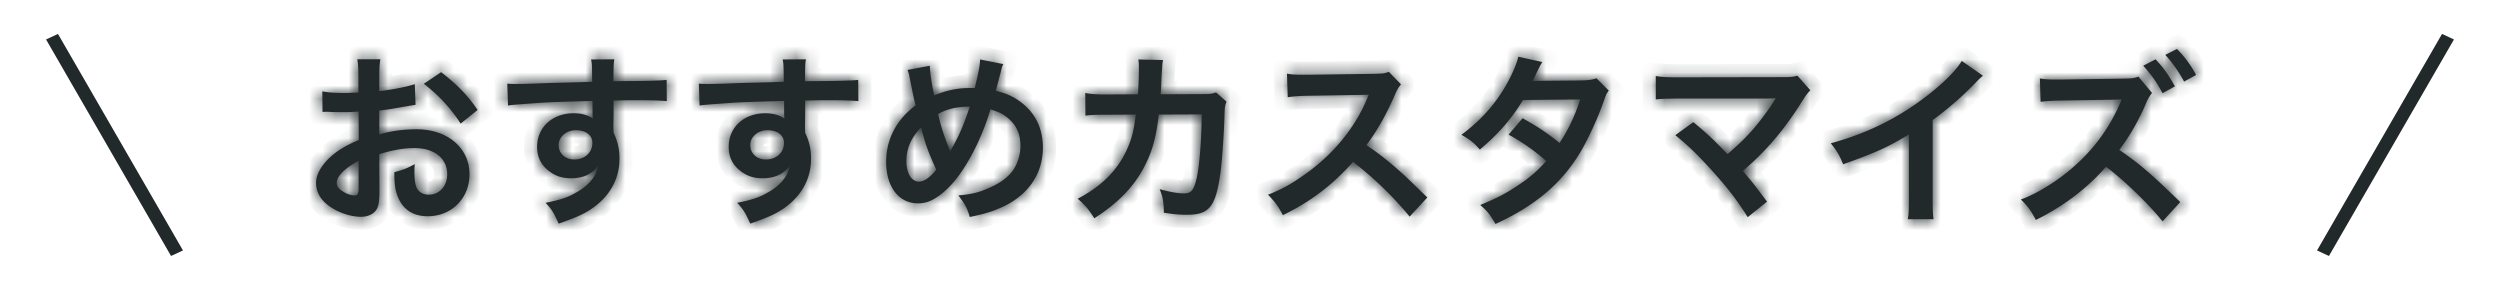 <svg xmlns="http://www.w3.org/2000/svg" width="190" height="22" fill="none"><mask id="a" fill="#fff"><path d="m28.823 11.716.014 2.758c0 .574-.028.91-.112 1.19-.126.49-.63.812-1.288.812-.882 0-1.946-.392-2.646-.994-.504-.434-.77-.98-.77-1.582 0-.658.434-1.4 1.204-2.072.504-.434 1.12-.798 2.044-1.19l-.014-2.156c-.112 0-.112 0-.574.028-.21.014-.406.014-.756.014-.21 0-.602-.014-.77-.014-.182-.014-.308-.014-.35-.014-.056 0-.168 0-.294.014l-.014-1.568c.392.084.952.126 1.694.126.14 0 .294 0 .49-.014.336-.014.406-.014.56-.014v-.924c0-.798-.014-1.162-.084-1.61h1.75c-.07.448-.084.742-.084 1.526v.896c1.05-.126 1.988-.308 2.702-.532l.056 1.568c-.252.042-.518.084-1.484.252-.462.084-.742.126-1.274.182v1.82c.952-.28 1.834-.392 2.856-.392 2.338 0 4.004 1.428 4.004 3.416 0 1.82-1.358 3.192-3.178 3.192-1.134 0-1.932-.546-2.296-1.554-.182-.476-.238-.938-.238-1.792.714-.196.952-.294 1.554-.616-.028.266-.028.392-.028.616 0 .588.056.966.196 1.232.154.294.49.476.882.476.826 0 1.414-.658 1.414-1.554 0-1.204-.98-1.988-2.478-1.988-.84 0-1.694.154-2.688.462Zm-1.568 2.548V12.22c-1.05.56-1.666 1.176-1.666 1.68 0 .238.14.448.462.644.28.196.63.308.896.308.238 0 .308-.126.308-.588Zm9.044-5.908L35.01 9.392a11.955 11.955 0 0 0-2.8-3.024l1.316-.882c1.218.938 2.03 1.778 2.772 2.87Zm10.332.196-.014 1.204c0 .056.014.168.014.336a4.26 4.26 0 0 1 .448 1.974c0 1.526-.728 2.842-2.086 3.78-.588.406-1.232.7-2.534 1.148-.392-.868-.532-1.078-.994-1.582 1.148-.224 1.722-.42 2.38-.812.952-.546 1.512-1.26 1.624-2.044-.406.644-1.134.994-2.058.994-.644 0-1.148-.154-1.624-.504-.658-.476-.966-1.092-.966-1.89 0-1.484 1.162-2.548 2.786-2.548.602 0 1.134.154 1.456.42-.014-.07-.014-.07-.014-.168-.014-.028-.014-.812-.014-1.19-2.002.056-3.318.098-3.934.14-2.114.154-2.114.154-2.492.21l-.056-1.666c.308.028.434.028.686.028.35 0 .574 0 2.38-.07.91-.028 1.05-.028 2.198-.056.462-.014.462-.014 1.19-.042-.014-1.33-.014-1.33-.084-1.694l1.764-.014c-.056.434-.056.462-.07 1.666 2.436-.014 3.528-.042 4.046-.098l.014 1.61c-.518-.042-1.19-.07-2.352-.07-.336 0-.588 0-1.694.028v.91Zm-1.61 2.31c0-.588-.49-.966-1.26-.966-.714 0-1.302.504-1.302 1.12 0 .644.49 1.106 1.19 1.106.798 0 1.372-.532 1.372-1.26Zm16.17-2.31-.014 1.204c0 .056.014.168.014.336a4.26 4.26 0 0 1 .448 1.974c0 1.526-.728 2.842-2.086 3.78-.588.406-1.232.7-2.534 1.148-.392-.868-.532-1.078-.994-1.582 1.148-.224 1.722-.42 2.38-.812.952-.546 1.512-1.26 1.624-2.044-.406.644-1.134.994-2.058.994-.644 0-1.148-.154-1.624-.504-.658-.476-.966-1.092-.966-1.89 0-1.484 1.162-2.548 2.786-2.548.602 0 1.134.154 1.456.42-.014-.07-.014-.07-.014-.168-.014-.028-.014-.812-.014-1.19-2.002.056-3.318.098-3.934.14-2.114.154-2.114.154-2.492.21l-.056-1.666c.308.028.434.028.686.028.35 0 .574 0 2.38-.07.91-.028 1.05-.028 2.198-.056.462-.014.462-.014 1.19-.042-.014-1.33-.014-1.33-.084-1.694l1.764-.014c-.056.434-.056.462-.07 1.666 2.436-.014 3.528-.042 4.046-.098l.014 1.61c-.518-.042-1.19-.07-2.352-.07-.336 0-.588 0-1.694.028v.91Zm-1.61 2.31c0-.588-.49-.966-1.26-.966-.714 0-1.302.504-1.302 1.12 0 .644.49 1.106 1.19 1.106.798 0 1.372-.532 1.372-1.26Zm9.39-5.544 1.694-.322c.014.532.168 1.54.336 2.254.952-.392 1.778-.56 2.702-.56h.378c.294-1.19.392-1.708.406-2.17l1.764.35a1.487 1.487 0 0 0-.14.392 110.5 110.5 0 0 1-.434 1.638c.826.21 1.33.434 1.876.84 1.12.826 1.708 2.016 1.708 3.472 0 2.058-1.19 3.724-3.276 4.606-.672.294-1.204.448-2.282.672-.21-.7-.336-.938-.868-1.638.966-.084 1.512-.21 2.282-.546.952-.406 1.582-.896 1.96-1.498a3.355 3.355 0 0 0 .476-1.722c0-.924-.322-1.624-1.022-2.17-.378-.294-.686-.434-1.26-.602-.56 1.918-1.526 3.892-2.548 5.222-.504.644-1.106 1.218-1.666 1.54a2.343 2.343 0 0 1-1.302.378c-1.442 0-2.408-1.26-2.408-3.15 0-1.722.784-3.206 2.24-4.298-.07-.21-.322-1.428-.476-2.212a1.792 1.792 0 0 0-.14-.476Zm1.036 4.354c-.784.826-1.12 1.61-1.12 2.59 0 .91.392 1.54.952 1.54.392 0 .84-.308 1.316-.91-.644-1.414-.868-2.058-1.148-3.22Zm2.198 1.848h.014c.042-.098.042-.112.084-.182.56-.952.938-1.834 1.4-3.234-.966 0-1.666.154-2.408.56.224.966.406 1.54.84 2.646.042.112.056.14.07.21ZM92.42 7.026l.798.7c-.112.252-.14.448-.154.938-.042 1.582-.196 3.738-.336 4.662-.364 2.422-.854 2.996-2.534 2.996-.532 0-1.008-.042-1.736-.154-.028-.882-.07-1.148-.322-1.792.826.224 1.386.322 1.848.322.602 0 .812-.308 1.036-1.526.168-.966.308-2.87.308-4.48l-3.262.014c-.196 1.75-.49 2.8-1.12 4.004-.77 1.484-2.016 2.758-3.78 3.878-.476-.742-.672-.966-1.26-1.484 1.75-.924 2.898-2.03 3.64-3.528.378-.77.588-1.456.714-2.436.028-.196.056-.336.07-.434l-2.324.014c-.854 0-1.05.014-1.512.07l-.014-1.722c.476.084.854.112 1.554.112l2.45-.014c.042-.532.07-1.344.07-1.75v-.35c0-.182 0-.294-.042-.546l1.876.042c-.028.182-.042.238-.056.434 0 .084-.014.168-.014.266-.028.294-.028.294-.056 1.022-.014.308-.014.434-.056.882l3.108-.014c.63 0 .756-.014 1.106-.126Zm16.058 7.98-1.344 1.456a26.913 26.913 0 0 0-4.298-4.158c-1.582 1.764-3.192 2.996-5.334 4.046-.392-.728-.56-.952-1.134-1.554 1.078-.42 1.75-.798 2.8-1.54 2.114-1.484 3.794-3.514 4.704-5.698l.154-.364c-.224.014-.224.014-4.634.084-.672.014-1.05.042-1.526.112l-.056-1.792c.392.07.658.084 1.232.084h.336l4.928-.07c.784-.014.896-.028 1.246-.154l.924.952c-.182.21-.294.406-.448.756-.644 1.498-1.33 2.716-2.184 3.864.882.588 1.638 1.176 2.59 2.03.35.308.35.308 2.044 1.946Zm12.852-9.058.938.938c-.182.238-.21.294-.434.938-.448 1.274-1.218 2.912-1.792 3.85-1.428 2.324-3.402 3.976-6.384 5.348-.448-.756-.63-.994-1.162-1.442 1.19-.49 1.89-.84 2.73-1.4.994-.644 1.582-1.148 2.296-1.946-.98-.84-1.82-1.428-2.87-2.002l1.064-1.246c1.176.658 1.764 1.05 2.814 1.876.658-1.008 1.134-1.988 1.568-3.304l-4.354.042c-.868 1.442-1.862 2.576-3.276 3.766-.462-.518-.672-.7-1.4-1.12 1.54-1.148 2.66-2.422 3.514-3.99.406-.742.686-1.428.812-1.946l1.82.406c-.154.252-.154.252-.42.784-.168.378-.266.546-.336.672.224-.028.224-.028 3.64-.056.574-.014.868-.042 1.232-.168Zm5.992 4.326 1.372-.994c.742.616 1.162.994 1.736 1.554.77.784.77.784.868.868.728-.616 1.316-1.176 1.834-1.764.602-.672 1.372-1.722 1.708-2.282.042-.07.042-.07.084-.126.014-.042.014-.042.028-.07a6.49 6.49 0 0 1-.644.028h-6.678c-1.134.014-1.274.014-1.792.07V5.78c.546.084.868.098 1.82.098l7.784-.014c.602 0 .812-.014 1.162-.112l.98 1.106c-.21.224-.294.322-.616.826-1.33 2.142-2.8 3.864-4.522 5.306.588.672 1.12 1.344 1.848 2.338l-1.47 1.176c-.784-1.26-1.526-2.226-2.702-3.528-1.078-1.19-1.778-1.876-2.8-2.702Zm21.772-5.642 1.61 1.12c-.238.21-.308.266-.518.49a24.757 24.757 0 0 1-3.304 2.884v5.978c0 .77.014 1.176.07 1.554h-1.96c.07-.406.084-.686.084-1.512v-4.928c-1.638.98-2.422 1.344-4.998 2.268-.294-.728-.448-.966-.938-1.596 2.772-.756 5.124-1.918 7.35-3.64 1.246-.966 2.198-1.932 2.604-2.618Zm16.604 10.724-1.344 1.47c-.966-1.232-2.912-3.122-4.298-4.158-1.4 1.624-3.29 3.052-5.334 4.046-.378-.714-.574-.994-1.134-1.554 1.442-.518 3.276-1.722 4.592-3.024a13.31 13.31 0 0 0 2.912-4.214l.07-.154.042-.098c0-.028.014-.056.042-.126-.154.014-.196.014-.308.014l-.126.014-4.2.07c-.756.014-1.106.042-1.526.098l-.056-1.778c.392.07.658.084 1.232.084h.336l4.676-.07c.784-.014.896-.028 1.246-.154l1.036 1.246c-.14.154-.322.448-.448.756-.532 1.274-1.302 2.604-2.044 3.57 1.554 1.064 2.324 1.722 4.634 3.962Zm-2.814-10.36.938-.49c.616.658.994 1.19 1.47 2.058l-.938.518c-.462-.854-.854-1.414-1.47-2.086Zm4.018.7-.91.504c-.42-.77-.882-1.428-1.428-2.03l.882-.448a8.096 8.096 0 0 1 1.456 1.974Z"/></mask><path fill="#22292B" d="m28.823 11.716.014 2.758c0 .574-.028.91-.112 1.19-.126.49-.63.812-1.288.812-.882 0-1.946-.392-2.646-.994-.504-.434-.77-.98-.77-1.582 0-.658.434-1.4 1.204-2.072.504-.434 1.12-.798 2.044-1.19l-.014-2.156c-.112 0-.112 0-.574.028-.21.014-.406.014-.756.014-.21 0-.602-.014-.77-.014-.182-.014-.308-.014-.35-.014-.056 0-.168 0-.294.014l-.014-1.568c.392.084.952.126 1.694.126.14 0 .294 0 .49-.014.336-.014.406-.014.56-.014v-.924c0-.798-.014-1.162-.084-1.61h1.75c-.07.448-.084.742-.084 1.526v.896c1.05-.126 1.988-.308 2.702-.532l.056 1.568c-.252.042-.518.084-1.484.252-.462.084-.742.126-1.274.182v1.82c.952-.28 1.834-.392 2.856-.392 2.338 0 4.004 1.428 4.004 3.416 0 1.82-1.358 3.192-3.178 3.192-1.134 0-1.932-.546-2.296-1.554-.182-.476-.238-.938-.238-1.792.714-.196.952-.294 1.554-.616-.028.266-.028.392-.028.616 0 .588.056.966.196 1.232.154.294.49.476.882.476.826 0 1.414-.658 1.414-1.554 0-1.204-.98-1.988-2.478-1.988-.84 0-1.694.154-2.688.462Zm-1.568 2.548V12.22c-1.05.56-1.666 1.176-1.666 1.68 0 .238.14.448.462.644.28.196.63.308.896.308.238 0 .308-.126.308-.588Zm9.044-5.908L35.01 9.392a11.955 11.955 0 0 0-2.8-3.024l1.316-.882c1.218.938 2.03 1.778 2.772 2.87Zm10.332.196-.014 1.204c0 .056.014.168.014.336a4.26 4.26 0 0 1 .448 1.974c0 1.526-.728 2.842-2.086 3.78-.588.406-1.232.7-2.534 1.148-.392-.868-.532-1.078-.994-1.582 1.148-.224 1.722-.42 2.38-.812.952-.546 1.512-1.26 1.624-2.044-.406.644-1.134.994-2.058.994-.644 0-1.148-.154-1.624-.504-.658-.476-.966-1.092-.966-1.89 0-1.484 1.162-2.548 2.786-2.548.602 0 1.134.154 1.456.42-.014-.07-.014-.07-.014-.168-.014-.028-.014-.812-.014-1.19-2.002.056-3.318.098-3.934.14-2.114.154-2.114.154-2.492.21l-.056-1.666c.308.028.434.028.686.028.35 0 .574 0 2.38-.07.91-.028 1.05-.028 2.198-.056.462-.014.462-.014 1.19-.042-.014-1.33-.014-1.33-.084-1.694l1.764-.014c-.056.434-.056.462-.07 1.666 2.436-.014 3.528-.042 4.046-.098l.014 1.61c-.518-.042-1.19-.07-2.352-.07-.336 0-.588 0-1.694.028v.91Zm-1.61 2.31c0-.588-.49-.966-1.26-.966-.714 0-1.302.504-1.302 1.12 0 .644.49 1.106 1.19 1.106.798 0 1.372-.532 1.372-1.26Zm16.17-2.31-.014 1.204c0 .056.014.168.014.336a4.26 4.26 0 0 1 .448 1.974c0 1.526-.728 2.842-2.086 3.78-.588.406-1.232.7-2.534 1.148-.392-.868-.532-1.078-.994-1.582 1.148-.224 1.722-.42 2.38-.812.952-.546 1.512-1.26 1.624-2.044-.406.644-1.134.994-2.058.994-.644 0-1.148-.154-1.624-.504-.658-.476-.966-1.092-.966-1.89 0-1.484 1.162-2.548 2.786-2.548.602 0 1.134.154 1.456.42-.014-.07-.014-.07-.014-.168-.014-.028-.014-.812-.014-1.19-2.002.056-3.318.098-3.934.14-2.114.154-2.114.154-2.492.21l-.056-1.666c.308.028.434.028.686.028.35 0 .574 0 2.38-.07.91-.028 1.05-.028 2.198-.056.462-.014.462-.014 1.19-.042-.014-1.33-.014-1.33-.084-1.694l1.764-.014c-.056.434-.056.462-.07 1.666 2.436-.014 3.528-.042 4.046-.098l.014 1.61c-.518-.042-1.19-.07-2.352-.07-.336 0-.588 0-1.694.028v.91Zm-1.61 2.31c0-.588-.49-.966-1.26-.966-.714 0-1.302.504-1.302 1.12 0 .644.49 1.106 1.19 1.106.798 0 1.372-.532 1.372-1.26Zm9.39-5.544 1.694-.322c.014.532.168 1.54.336 2.254.952-.392 1.778-.56 2.702-.56h.378c.294-1.19.392-1.708.406-2.17l1.764.35a1.487 1.487 0 0 0-.14.392 110.5 110.5 0 0 1-.434 1.638c.826.21 1.33.434 1.876.84 1.12.826 1.708 2.016 1.708 3.472 0 2.058-1.19 3.724-3.276 4.606-.672.294-1.204.448-2.282.672-.21-.7-.336-.938-.868-1.638.966-.084 1.512-.21 2.282-.546.952-.406 1.582-.896 1.96-1.498a3.355 3.355 0 0 0 .476-1.722c0-.924-.322-1.624-1.022-2.17-.378-.294-.686-.434-1.26-.602-.56 1.918-1.526 3.892-2.548 5.222-.504.644-1.106 1.218-1.666 1.54a2.343 2.343 0 0 1-1.302.378c-1.442 0-2.408-1.26-2.408-3.15 0-1.722.784-3.206 2.24-4.298-.07-.21-.322-1.428-.476-2.212a1.792 1.792 0 0 0-.14-.476Zm1.036 4.354c-.784.826-1.12 1.61-1.12 2.59 0 .91.392 1.54.952 1.54.392 0 .84-.308 1.316-.91-.644-1.414-.868-2.058-1.148-3.22Zm2.198 1.848h.014c.042-.098.042-.112.084-.182.56-.952.938-1.834 1.4-3.234-.966 0-1.666.154-2.408.56.224.966.406 1.54.84 2.646.042.112.056.14.07.21ZM92.42 7.026l.798.7c-.112.252-.14.448-.154.938-.042 1.582-.196 3.738-.336 4.662-.364 2.422-.854 2.996-2.534 2.996-.532 0-1.008-.042-1.736-.154-.028-.882-.07-1.148-.322-1.792.826.224 1.386.322 1.848.322.602 0 .812-.308 1.036-1.526.168-.966.308-2.87.308-4.48l-3.262.014c-.196 1.75-.49 2.8-1.12 4.004-.77 1.484-2.016 2.758-3.78 3.878-.476-.742-.672-.966-1.26-1.484 1.75-.924 2.898-2.03 3.64-3.528.378-.77.588-1.456.714-2.436.028-.196.056-.336.07-.434l-2.324.014c-.854 0-1.05.014-1.512.07l-.014-1.722c.476.084.854.112 1.554.112l2.45-.014c.042-.532.07-1.344.07-1.75v-.35c0-.182 0-.294-.042-.546l1.876.042c-.028.182-.042.238-.056.434 0 .084-.014.168-.014.266-.028.294-.028.294-.056 1.022-.014.308-.014.434-.056.882l3.108-.014c.63 0 .756-.014 1.106-.126Zm16.058 7.98-1.344 1.456a26.913 26.913 0 0 0-4.298-4.158c-1.582 1.764-3.192 2.996-5.334 4.046-.392-.728-.56-.952-1.134-1.554 1.078-.42 1.75-.798 2.8-1.54 2.114-1.484 3.794-3.514 4.704-5.698l.154-.364c-.224.014-.224.014-4.634.084-.672.014-1.05.042-1.526.112l-.056-1.792c.392.07.658.084 1.232.084h.336l4.928-.07c.784-.014.896-.028 1.246-.154l.924.952c-.182.21-.294.406-.448.756-.644 1.498-1.33 2.716-2.184 3.864.882.588 1.638 1.176 2.59 2.03.35.308.35.308 2.044 1.946Zm12.852-9.058.938.938c-.182.238-.21.294-.434.938-.448 1.274-1.218 2.912-1.792 3.85-1.428 2.324-3.402 3.976-6.384 5.348-.448-.756-.63-.994-1.162-1.442 1.19-.49 1.89-.84 2.73-1.4.994-.644 1.582-1.148 2.296-1.946-.98-.84-1.82-1.428-2.87-2.002l1.064-1.246c1.176.658 1.764 1.05 2.814 1.876.658-1.008 1.134-1.988 1.568-3.304l-4.354.042c-.868 1.442-1.862 2.576-3.276 3.766-.462-.518-.672-.7-1.4-1.12 1.54-1.148 2.66-2.422 3.514-3.99.406-.742.686-1.428.812-1.946l1.82.406c-.154.252-.154.252-.42.784-.168.378-.266.546-.336.672.224-.028.224-.028 3.64-.056.574-.014.868-.042 1.232-.168Zm5.992 4.326 1.372-.994c.742.616 1.162.994 1.736 1.554.77.784.77.784.868.868.728-.616 1.316-1.176 1.834-1.764.602-.672 1.372-1.722 1.708-2.282.042-.07.042-.07.084-.126.014-.042.014-.042.028-.07a6.49 6.49 0 0 1-.644.028h-6.678c-1.134.014-1.274.014-1.792.07V5.78c.546.084.868.098 1.82.098l7.784-.014c.602 0 .812-.014 1.162-.112l.98 1.106c-.21.224-.294.322-.616.826-1.33 2.142-2.8 3.864-4.522 5.306.588.672 1.12 1.344 1.848 2.338l-1.47 1.176c-.784-1.26-1.526-2.226-2.702-3.528-1.078-1.19-1.778-1.876-2.8-2.702Zm21.772-5.642 1.61 1.12c-.238.21-.308.266-.518.49a24.757 24.757 0 0 1-3.304 2.884v5.978c0 .77.014 1.176.07 1.554h-1.96c.07-.406.084-.686.084-1.512v-4.928c-1.638.98-2.422 1.344-4.998 2.268-.294-.728-.448-.966-.938-1.596 2.772-.756 5.124-1.918 7.35-3.64 1.246-.966 2.198-1.932 2.604-2.618Zm16.604 10.724-1.344 1.47c-.966-1.232-2.912-3.122-4.298-4.158-1.4 1.624-3.29 3.052-5.334 4.046-.378-.714-.574-.994-1.134-1.554 1.442-.518 3.276-1.722 4.592-3.024a13.31 13.31 0 0 0 2.912-4.214l.07-.154.042-.098c0-.028.014-.056.042-.126-.154.014-.196.014-.308.014l-.126.014-4.2.07c-.756.014-1.106.042-1.526.098l-.056-1.778c.392.07.658.084 1.232.084h.336l4.676-.07c.784-.014.896-.028 1.246-.154l1.036 1.246c-.14.154-.322.448-.448.756-.532 1.274-1.302 2.604-2.044 3.57 1.554 1.064 2.324 1.722 4.634 3.962Zm-2.814-10.36.938-.49c.616.658.994 1.19 1.47 2.058l-.938.518c-.462-.854-.854-1.414-1.47-2.086Zm4.018.7-.91.504c-.42-.77-.882-1.428-1.428-2.03l.882-.448a8.096 8.096 0 0 1 1.456 1.974Z"/><path fill="#22292B" d="m28.823 11.716-.296-.955-.708.22.004.74 1-.005Zm.014 2.758h1v-.005l-1 .005Zm-.112 1.19-.958-.287-.006.019-.005.019.969.249Zm-3.934-.182-.653.758.653-.758Zm.434-3.654-.653-.758-.005.005.658.753Zm2.044-1.19.39.92.614-.26-.005-.666-1 .006Zm-.014-2.156 1-.006-.007-.994h-.993v1Zm-.574.028-.06-.998h-.007l.067.998Zm-1.526 0-.077.997.038.003h.039v-1Zm-.644 0-1 .009.01 1.107 1.1-.122-.11-.994Zm-.014-1.568.21-.978-1.222-.261.012 1.248 1-.009Zm2.184.112-.042-1-.015.001-.015.002.072.997Zm.56-.014v1h1v-1h-1Zm-.084-2.534v-1h-1.169l.18 1.154.989-.154Zm1.75 0 .988.154.18-1.154h-1.168v1Zm-.084 2.422h-1v1.127l1.119-.134-.12-.993Zm2.702-.532.999-.036-.047-1.31-1.252.392.3.954Zm.056 1.568.164.986.866-.144-.031-.878-1 .036Zm-1.484.252-.172-.985-.007.001.179.984Zm-1.274.182-.105-.995-.895.095v.9h1Zm0 1.82h-1v1.337l1.282-.378-.282-.959Zm1.386 4.662.94-.34-.003-.008-.003-.01-.934.358Zm-.238-1.792-.265-.964-.735.201v.763h1Zm1.554-.616.994.105.198-1.877-1.664.89.472.882Zm.168 1.848.885-.464v-.002l-.885.466Zm-4.438-2.1h1v-1.667l-1.471.785.47.882Zm-1.204 2.324.573-.82-.026-.018-.027-.016-.52.854Zm10.248-6.188.626.78.72-.579-.52-.763-.826.562ZM35.01 9.392l-.845.535.599.946.872-.702-.626-.779Zm-2.8-3.024-.557-.83-1.169.782 1.124.847.602-.799Zm1.316-.882.61-.792-.57-.439-.597.4.557.831Zm-5.704 6.235.014 2.758 2-.01-.014-2.758-2 .01Zm.014 2.753c0 .563-.031.773-.07.903l1.915.574c.13-.43.155-.892.155-1.477h-2Zm-.08.941c.007-.03.022-.028-.012-.006a.592.592 0 0 1-.308.067v2c.943 0 1.979-.485 2.256-1.563l-1.937-.498Zm-.32.061c-.64 0-1.473-.304-1.994-.752l-1.305 1.516c.88.756 2.174 1.236 3.299 1.236v-2Zm-1.994-.752c-.31-.267-.422-.546-.422-.824h-2c0 .926.419 1.739 1.117 2.34l1.305-1.516Zm-.422-.824c0-.239.186-.73.861-1.319l-1.315-1.506c-.865.754-1.546 1.748-1.546 2.825h2Zm.856-1.314c.4-.345.916-.66 1.782-1.027l-.781-1.842c-.982.417-1.698.83-2.306 1.353l1.305 1.516Zm2.392-1.954-.014-2.156-2 .012.014 2.157 2-.013Zm-1.014-3.15c-.15 0-.185.003-.635.03l.121 1.996.407-.024c.049-.002.059-.002.107-.002v-2Zm-.641.03c-.17.012-.33.012-.69.012v2c.341 0 .573 0 .823-.016l-.133-1.996Zm-.69.012c-.09 0-.227-.003-.376-.007-.138-.003-.294-.007-.393-.007v2c.068 0 .192.003.345.007.14.003.305.007.425.007v-2Zm-.693-.011a5.429 5.429 0 0 0-.426-.017v2c.03 0 .127 0 .273.011l.153-1.994Zm-.426-.017c-.06 0-.22 0-.405.02l.221 1.988a1.65 1.65 0 0 1 .184-.008v-2Zm.706 1.005-.014-1.568-2 .018.014 1.568 2-.018Zm-1.224-.581c.496.106 1.139.148 1.904.148v-2c-.72 0-1.197-.042-1.485-.104l-.419 1.956Zm1.904.148c.141 0 .326 0 .56-.017l-.142-1.994c-.157.01-.28.011-.418.011v2Zm.531-.015c.324-.013.38-.013.519-.013v-2c-.17 0-.254 0-.602.015l.083 1.998Zm1.519-1.013v-.924h-2v.924h2Zm0-.924c0-.806-.014-1.235-.096-1.764l-1.976.308c.057.367.072.666.072 1.456h2Zm-1.084-.61h1.75v-2h-1.75v2Zm.762-1.154c-.083.525-.096.88-.096 1.68h2c0-.769.014-1.001.072-1.372l-1.976-.308Zm-.096 1.68v.896h2v-.896h-2Zm1.119 1.889c1.084-.13 2.088-.322 2.882-.57l-.599-1.91c-.634.2-1.506.372-2.522.494l.239 1.986Zm1.583-1.49L30.581 8l1.999-.072-.056-1.568-1.999.072Zm.891.547c-.25.041-.52.084-1.49.253l.342 1.97c.962-.167 1.223-.208 1.477-.25l-.329-1.973Zm-1.498.254c-.439.08-.694.118-1.2.171l.21 1.99c.557-.06.862-.105 1.347-.193l-.357-1.968Zm-2.095 1.166v1.82h2v-1.82h-2Zm1.282 2.78c.849-.25 1.635-.352 2.574-.352v-2c-1.105 0-2.084.122-3.139.433l.565 1.918Zm2.574-.352c1.939 0 3.004 1.122 3.004 2.416h2c0-2.682-2.268-4.416-5.004-4.416v2Zm3.004 2.416c0 1.273-.916 2.192-2.178 2.192v2c2.378 0 4.178-1.826 4.178-4.192h-2Zm-2.178 2.192c-.405 0-.683-.096-.876-.226-.189-.129-.36-.335-.48-.668l-1.881.68c.244.675.654 1.246 1.238 1.642.581.395 1.27.572 1.999.572v-2Zm-1.362-.911c-.117-.305-.172-.621-.172-1.435h-2c0 .894.056 1.502.303 2.15l1.869-.715Zm-.908-.47c.786-.216 1.093-.342 1.761-.7l-.943-1.763c-.536.287-.704.357-1.347.534l.53 1.928Zm.295-1.686c-.033.318-.033.484-.033.721h2c0-.211 0-.297.022-.511l-1.989-.21Zm-.033.721c0 .61.05 1.201.31 1.698l1.77-.932a.64.64 0 0 1-.047-.184 3.9 3.9 0 0 1-.033-.582h-2Zm.31 1.696c.36.688 1.083 1.012 1.768 1.012v-2c-.043 0-.06-.01-.055-.008a.165.165 0 0 1 .058.068l-1.771.928Zm1.768 1.012c1.47 0 2.414-1.202 2.414-2.554h-2c0 .23-.074.37-.14.442a.347.347 0 0 1-.274.112v2Zm2.414-2.554c0-.9-.378-1.686-1.052-2.226-.653-.523-1.512-.762-2.426-.762v2c.584 0 .963.153 1.175.323.19.152.303.36.303.665h2Zm-3.478-2.988c-.968 0-1.925.178-2.984.507l.591 1.91c.929-.287 1.68-.417 2.393-.417v-2Zm-3.256 4.01V12.22h-2v2.044h2Zm-1.471-2.926c-.579.308-1.087.657-1.465 1.038-.353.355-.73.877-.73 1.524h2c0 .143-.07.105.148-.114.192-.193.517-.432.988-.684l-.941-1.764ZM24.589 13.9c0 .729.467 1.21.942 1.498l1.04-1.708c-.088-.053-.083-.069-.055-.028a.441.441 0 0 1 .072.238h-2Zm.888 1.463c.425.298.972.489 1.47.489v-2c.002 0-.01 0-.034-.004a.806.806 0 0 1-.289-.123l-1.147 1.638Zm1.47.489c.136 0 .35-.016.577-.124.253-.12.435-.312.55-.529.178-.337.18-.726.18-.935h-2c0 .096-.004.14-.005.154-.003.02.003-.052.057-.155a.795.795 0 0 1 .36-.341.671.671 0 0 1 .28-.07v2Zm8.725-8.275-1.288 1.036 1.253 1.558 1.288-1.036-1.253-1.558Zm.184 1.28a12.952 12.952 0 0 0-3.044-3.288L31.61 7.167a10.959 10.959 0 0 1 2.557 2.76l1.69-1.07ZM32.767 7.2l1.316-.882-1.113-1.662-1.316.882L32.767 7.2Zm.15-.92c1.147.883 1.881 1.648 2.554 2.639l1.655-1.124c-.811-1.193-1.701-2.108-2.99-3.1l-1.22 1.584ZM46.63 8.551l1 .012v-.012h-1Zm-.014 1.204-1-.012v.012h1Zm.014.336h-1v.227l.097.204.903-.431Zm-1.639 5.754.569.823-.569-.823Zm-2.533 1.148-.912.412.375.83.862-.296-.325-.946Zm-.994-1.582-.192-.982-1.751.342 1.205 1.316.738-.676Zm2.38-.812-.498-.867-.007.004-.007.004.512.859Zm1.624-2.044.99.141-1.836-.674.846.533Zm-3.682.49.592-.806-.006-.004-.586.81Zm3.276-4.018-.637.771 2.169 1.792-.552-2.76-.98.197Zm-.014-.168h1v-.236l-.106-.211-.894.447Zm-.014-1.19h1V6.642l-1.028.028.028 1Zm-3.934.14-.069-.998h-.004l.073.998Zm-2.492.21-1 .034.038 1.12 1.108-.165-.146-.989Zm-.056-1.666.09-.996-1.128-.102.038 1.132 1-.034Zm3.066-.042-.031-1h-.008l.039 1Zm2.198-.056.024 1h.006l-.03-1Zm1.19-.042.038 1 .972-.038-.01-.973-1 .011Zm-.084-1.694-.008-1-1.201.01.227 1.179.982-.189Zm1.764-.014.991.128.147-1.137-1.146.009.008 1Zm-.07 1.666-1-.012-.012 1.018 1.017-.006-.005-1Zm4.046-.098 1-.009-.01-1.104-1.098.119.108.994Zm.014 1.61-.081.997 1.09.088-.01-1.094-1 .009Zm-4.046-.042-.026-1-.974.025v.975h1Zm-1 .898-.014 1.204 2 .024.014-1.204-2-.024Zm-.014 1.216c0 .048.002.093.004.115l.002.038.003.035c.002.045.005.092.005.148h2a4.297 4.297 0 0 0-.012-.316l-.002-.03c-.002-.02 0-.01 0 .01h-2Zm.111.768c.246.513.35.94.35 1.542h2c0-.91-.175-1.631-.545-2.405l-1.805.863Zm.35 1.542c0 1.166-.54 2.187-1.654 2.957l1.137 1.646c1.601-1.106 2.518-2.717 2.518-4.603h-2Zm-1.654 2.957c-.473.327-1.014.586-2.29 1.025l.65 1.892c1.327-.457 2.075-.786 2.777-1.271l-1.137-1.646Zm-1.054 1.56c-.197-.438-.355-.763-.537-1.051-.19-.3-.388-.53-.631-.796l-1.475 1.352c.22.239.322.365.416.513.101.16.21.374.404.805l1.823-.824Zm-1.714-.19c1.208-.235 1.906-.46 2.7-.934l-1.023-1.718c-.522.31-.972.477-2.06.69l.383 1.963Zm2.686-.926c1.117-.64 1.947-1.58 2.117-2.77l-1.98-.282c-.054.379-.345.866-1.132 1.318l.995 1.734Zm.28-3.444c-.18.286-.544.527-1.211.527v2c1.18 0 2.272-.46 2.904-1.46l-1.692-1.067Zm-1.211.527c-.456 0-.747-.1-1.032-.31l-1.185 1.612c.667.49 1.384.698 2.217.698v-2Zm-1.038-.314c-.396-.287-.552-.6-.552-1.08h-2c0 1.116.46 2.034 1.38 2.7l1.172-1.62Zm-.552-1.08c0-.85.628-1.548 1.786-1.548v-2c-2.091 0-3.786 1.43-3.786 3.548h2Zm1.786-1.548c.468 0 .74.126.819.191l1.273-1.542c-.565-.467-1.357-.649-2.092-.649v2Zm2.436-.776-.004-.018v.001a.577.577 0 0 1 .007.056l.003.032V8.86h-2c0 .03-.001.105.005.178.007.089.024.166.028.186l1.961-.392Zm-.1-.42a.988.988 0 0 1 .098.33l.002.02-.003-.07a18.73 18.73 0 0 1-.004-.303l-.001-.719h-2l.001.733a22.913 22.913 0 0 0 .01.467 1.646 1.646 0 0 0 .017.16 1.05 1.05 0 0 0 .091.277l1.789-.894Zm-.936-1.742c-1.992.056-3.333.099-3.974.142l.136 1.996c.59-.04 1.881-.082 3.894-.138l-.056-2Zm-3.98.143c-2.092.152-2.14.155-2.565.218l.293 1.978c.331-.049.283-.046 2.418-.202l-.145-1.994Zm-1.419 1.173-.056-1.666-1.999.068.056 1.666 1.999-.068Zm-1.146-.636c.35.032.51.032.777.032v-2c-.238 0-.33 0-.596-.024l-.181 1.992Zm.777.032c.37 0 .611 0 2.418-.07l-.077-2c-1.805.07-2.012.07-2.341.07v2Zm2.41-.07c.906-.028 1.038-.028 2.192-.056l-.049-2c-1.142.028-1.29.028-2.204.056l.061 2Zm2.198-.056c.466-.015.469-.015 1.198-.043l-.077-1.998c-.727.028-.724.028-1.182.041l.06 2Zm2.16-1.053c-.014-1.302-.012-1.401-.102-1.872l-1.965.378c.032.164.04.202.047.345.009.187.012.493.02 1.17l2-.02ZM44.93 5.52l1.764-.014-.016-2-1.764.014.016 2Zm.764-1.142c-.065.501-.065.587-.078 1.782l2 .024c.014-1.213.014-1.183.061-1.55l-1.983-.256Zm.927 2.794c2.414-.014 3.567-.041 4.148-.104l-.215-1.988c-.455.049-1.486.078-3.944.092l.011 2Zm3.04-1.09.015 1.61 2-.017-.014-1.61-2 .018Zm1.095.605c-.554-.045-1.255-.073-2.432-.073v2c1.146 0 1.79.028 2.27.067l.162-1.994Zm-2.432-.073c-.347 0-.608 0-1.72.028l.05 2c1.1-.028 1.344-.028 1.67-.028v-2ZM45.63 7.642v.91h2v-.91h-2Zm.39 3.22c0-.602-.265-1.138-.733-1.497-.44-.338-.991-.469-1.527-.469v2c.233 0 .313.058.31.056a.145.145 0 0 1-.037-.048c-.014-.03-.013-.047-.013-.042h2Zm-2.26-1.966c-1.119 0-2.302.815-2.302 2.12h2c0 .025-.014.01.034-.033a.414.414 0 0 1 .268-.087v-2Zm-2.302 2.12c0 1.26 1.003 2.106 2.19 2.106v-2c-.129 0-.173-.04-.176-.043a.025.025 0 0 1-.007-.01.14.14 0 0 1-.007-.053h-2Zm2.19 2.106c1.27 0 2.372-.904 2.372-2.26h-2c0 .088-.03.135-.065.167-.039.037-.132.093-.307.093v2Zm17.542-4.57 1 .012v-.012h-1Zm-.014 1.204-1-.012v.012h1Zm.014.336h-1v.227l.097.204.903-.431Zm-1.638 5.754.568.823-.568-.823Zm-2.534 1.148-.912.412.375.83.862-.296-.325-.946Zm-.994-1.582-.192-.982-1.751.342 1.205 1.316.738-.676Zm2.38-.812-.498-.867-.007.004-.007.004.512.859Zm1.624-2.044.99.141-1.836-.674.846.533Zm-3.683.49.593-.806-.006-.004-.587.81Zm3.277-4.018-.637.771 2.169 1.792-.552-2.76-.98.197Zm-.014-.168h1v-.236l-.106-.211-.894.447Zm-.014-1.19h1V6.642l-1.028.028.028 1Zm-3.934.14-.069-.998h-.004l.073.998Zm-2.492.21-1 .034.038 1.12 1.108-.165-.146-.989Zm-.056-1.666.09-.996-1.128-.102.038 1.132 1-.034Zm3.066-.042-.031-1h-.008l.039 1Zm2.198-.056.024 1h.006l-.03-1Zm1.19-.042.038 1 .972-.038-.01-.973-1 .011Zm-.084-1.694-.008-1-1.201.01.227 1.179.982-.189Zm1.764-.014.991.128.147-1.137-1.146.009.008 1Zm-.07 1.666-1-.012-.012 1.018 1.017-.006-.005-1Zm4.046-.098 1-.009-.01-1.104-1.098.119.108.994Zm.014 1.61-.081.997 1.09.088-.01-1.094-1 .009Zm-4.046-.042-.026-1-.974.025v.975h1Zm-1 .898-.014 1.204 2 .024.014-1.204-2-.024Zm-.014 1.216c0 .048.002.093.004.115l.002.038.002.035c.003.045.006.092.006.148h2a4.297 4.297 0 0 0-.012-.316l-.002-.03c-.002-.02 0-.01 0 .01h-2Zm.111.768c.246.513.35.94.35 1.542h2c0-.91-.175-1.631-.545-2.405l-1.805.863Zm.35 1.542c0 1.166-.54 2.187-1.654 2.957l1.137 1.646c1.601-1.106 2.517-2.717 2.517-4.603h-2Zm-1.654 2.957c-.473.327-1.014.586-2.29 1.025l.65 1.892c1.327-.457 2.075-.786 2.777-1.271l-1.137-1.646Zm-1.054 1.56c-.197-.438-.355-.763-.537-1.051-.19-.3-.388-.53-.631-.796l-1.475 1.352c.22.239.322.365.416.513.101.16.21.374.404.805l1.823-.824Zm-1.714-.19c1.208-.235 1.906-.46 2.7-.934l-1.023-1.718c-.522.31-.972.477-2.06.69l.383 1.963Zm2.686-.926c1.117-.64 1.947-1.58 2.117-2.77l-1.98-.282c-.055.379-.345.866-1.132 1.318l.995 1.734Zm.28-3.444c-.18.286-.544.527-1.211.527v2c1.18 0 2.272-.46 2.904-1.46l-1.692-1.067Zm-1.211.527c-.456 0-.747-.1-1.032-.31l-1.185 1.612c.667.49 1.384.698 2.217.698v-2Zm-1.038-.314c-.396-.287-.552-.6-.552-1.08h-2c0 1.116.46 2.034 1.38 2.7l1.172-1.62Zm-.552-1.08c0-.85.628-1.548 1.785-1.548v-2c-2.09 0-3.785 1.43-3.785 3.548h2Zm1.785-1.548c.469 0 .74.126.82.191l1.273-1.542c-.565-.467-1.357-.649-2.093-.649v2Zm2.437-.776-.004-.018v.001a.577.577 0 0 1 .007.056l.003.032V8.86h-2c0 .03-.001.105.005.178.007.089.024.166.028.186l1.961-.392Zm-.1-.42a.988.988 0 0 1 .098.33l.002.02-.003-.07a18.73 18.73 0 0 1-.004-.303l-.001-.719h-2l.001.733a22.913 22.913 0 0 0 .01.467 1.646 1.646 0 0 0 .017.16 1.05 1.05 0 0 0 .091.277l1.789-.894Zm-.936-1.742c-1.992.056-3.333.099-3.974.142l.136 1.996c.59-.04 1.881-.082 3.894-.138l-.056-2Zm-3.98.143c-2.092.152-2.14.155-2.565.218l.293 1.978c.331-.049.283-.046 2.418-.202l-.145-1.994Zm-1.419 1.173-.056-1.666-1.999.068.056 1.666 1.999-.068Zm-1.146-.636c.35.032.51.032.777.032v-2c-.239 0-.33 0-.596-.024l-.181 1.992Zm.777.032c.37 0 .611 0 2.418-.07l-.077-2c-1.805.07-2.012.07-2.341.07v2Zm2.41-.07c.906-.028 1.038-.028 2.192-.056l-.049-2c-1.142.028-1.29.028-2.204.056l.061 2Zm2.198-.056c.466-.015.469-.015 1.198-.043l-.077-1.998c-.727.028-.724.028-1.182.041l.06 2Zm2.16-1.053c-.014-1.302-.012-1.401-.102-1.872L58.5 4.71c.032.164.04.202.047.345.009.187.013.493.02 1.17l2-.02ZM59.49 5.52l1.764-.014-.015-2-1.764.014.015 2Zm.765-1.142c-.065.501-.065.587-.078 1.782l2 .024c.014-1.213.014-1.183.061-1.55l-1.983-.256Zm.927 2.794c2.414-.014 3.567-.041 4.148-.104l-.215-1.988c-.455.049-1.486.078-3.944.092l.011 2Zm3.04-1.09.015 1.61 2-.017-.014-1.61-2 .018Zm1.095.605c-.554-.045-1.255-.073-2.432-.073v2c1.146 0 1.79.028 2.27.067l.162-1.994Zm-2.432-.073c-.347 0-.608 0-1.72.028l.05 2c1.1-.028 1.344-.028 1.67-.028v-2ZM60.19 7.642v.91h2v-.91h-2Zm.39 3.22c0-.602-.265-1.138-.733-1.497-.44-.338-.991-.469-1.527-.469v2c.233 0 .313.058.31.056a.145.145 0 0 1-.037-.048c-.014-.03-.013-.047-.013-.042h2Zm-2.26-1.966c-1.119 0-2.302.815-2.302 2.12h2c0 .025-.014.01.035-.033a.414.414 0 0 1 .267-.087v-2Zm-2.302 2.12c0 1.26 1.003 2.106 2.19 2.106v-2c-.129 0-.173-.04-.176-.043a.025.025 0 0 1-.007-.01.14.14 0 0 1-.007-.053h-2Zm2.19 2.106c1.27 0 2.372-.904 2.372-2.26h-2c0 .088-.03.135-.065.167-.039.037-.132.093-.307.093v2ZM68.97 5.318l-.187-.982-1.193.226.451 1.127.929-.371Zm1.694-.322 1-.026-.032-1.176-1.155.22.187.982ZM71 7.25l-.974.229.27 1.143 1.085-.447L71 7.25Zm3.08-.56v1h.783l.188-.76-.971-.24Zm.406-2.17.194-.98-1.158-.23-.036 1.18 1 .03Zm1.764.35.894.447.587-1.173-1.287-.255-.194.981Zm-.14.392.968.251.004-.017.004-.017-.976-.217ZM75.677 6.9l-.962-.275-.283.99.998.254.247-.969Zm1.876.84-.597.802.003.003.594-.805Zm-1.568 8.078-.39-.921-.011.005.4.916Zm-2.282.672-.958.287.263.879.898-.187-.203-.979Zm-.868-1.638-.087-.996-1.807.157 1.098 1.444.796-.605Zm2.282-.546-.393-.92-.007.004.4.916Zm1.96-1.498.847.532.006-.01.006-.01-.86-.512Zm-.546-3.892.615-.789h-.001l-.614.789Zm-1.26-.602.28-.96-.96-.28-.28.96.96.28Zm-2.548 5.222.787.616.006-.007-.793-.609Zm-1.666 1.54-.499-.867-.012.007-.012.007.523.853Zm-1.47-7.07.6.8.576-.432-.228-.684-.948.316Zm-.476-2.212-.989.152.004.02.003.02.982-.192Zm.896 3.878.972-.234-.431-1.789-1.267 1.335.726.688Zm1.148 3.22.784.62.379-.479-.253-.556-.91.415Zm1.05-1.372-.98.196.16.804h.82v-1Zm.014 0v1h.66l.259-.606-.92-.394Zm.084-.182.857.515.005-.008-.862-.507Zm1.4-3.234.95.313.433-1.313h-1.383v1Zm-2.408.56-.48-.877-.666.364.172.739.974-.226Zm.84 2.646.936-.351-.003-.007-.002-.007-.931.365ZM69.157 6.3l1.695-.322-.374-1.964-1.694.322.373 1.964Zm.508-1.278c.016.625.185 1.706.362 2.457l1.947-.458c-.16-.677-.298-1.612-.31-2.051l-1.999.052Zm1.716 3.153c.842-.347 1.54-.485 2.322-.485v-2c-1.066 0-2.02.198-3.083.635l.761 1.85Zm2.322-.485H74.08v-2H73.703v2Zm1.349-.76c.291-1.18.417-1.796.434-2.38l-1.999-.06c-.01.34-.08.76-.377 1.96l1.942.48Zm-.76-1.43 1.764.35.39-1.96-1.765-.35-.389 1.96Zm1.064-1.077c-.126.253-.179.431-.221.622l1.952.434a.656.656 0 0 1 .019-.073.725.725 0 0 1 .04-.089l-1.79-.894Zm-.213.588c-.197.76-.376 1.433-.428 1.614l1.923.55c.06-.21.246-.91.44-1.662l-1.935-.502Zm.287 2.858c.733.186 1.11.363 1.526.673l1.193-1.604c-.675-.502-1.306-.773-2.226-1.007l-.493 1.938Zm1.53.676c.852.628 1.3 1.513 1.3 2.667h2c0-1.758-.726-3.253-2.114-4.277l-1.187 1.61Zm1.3 2.667c0 1.604-.898 2.938-2.665 3.685l.78 1.842c2.405-1.017 3.886-3.015 3.886-5.527h-2Zm-2.676 3.69c-.583.255-1.04.392-2.085.609l.407 1.958c1.112-.231 1.719-.402 2.48-.735l-.802-1.832Zm-.924 1.3a5.27 5.27 0 0 0-.387-1c-.165-.31-.373-.6-.642-.955l-1.592 1.21c.262.345.383.525.467.682.078.148.14.309.239.638l1.915-.574Zm-1.739-.354c1.052-.091 1.708-.238 2.596-.626l-.8-1.832c-.652.284-1.089.39-1.969.466l.173 1.992Zm2.588-.622c1.067-.455 1.893-1.055 2.415-1.886l-1.694-1.064c-.234.373-.669.753-1.506 1.11l.785 1.84Zm2.427-1.907a4.355 4.355 0 0 0 .617-2.233h-2c0 .431-.117.843-.336 1.21l1.72 1.023Zm.617-2.233c0-1.208-.446-2.208-1.407-2.959l-1.23 1.577c.438.342.637.742.637 1.382h2Zm-1.408-2.96c-.508-.394-.942-.581-1.593-.772l-.562 1.92c.497.145.678.238.927.431l1.228-1.578Zm-2.834-.092c-.532 1.82-1.447 3.677-2.381 4.893l1.586 1.218c1.11-1.444 2.126-3.534 2.715-5.55l-1.92-.561Zm-2.376 4.886c-.457.584-.967 1.053-1.377 1.29l.997 1.733c.71-.408 1.405-1.087 1.955-1.79l-1.575-1.233Zm-1.4 1.303c-.285.175-.498.231-.78.231v2a3.34 3.34 0 0 0 1.824-.525l-1.045-1.706Zm-.78.231c-.399 0-.712-.161-.95-.474-.257-.335-.458-.89-.458-1.676h-2c0 1.105.281 2.124.869 2.891a3.134 3.134 0 0 0 2.539 1.259v-2Zm-1.408-2.15c0-1.38.613-2.578 1.84-3.498l-1.2-1.6c-1.686 1.264-2.64 3.035-2.64 5.098h2Zm2.188-4.614c.001.002-.017-.064-.056-.232a36.292 36.292 0 0 1-.12-.55c-.09-.423-.19-.919-.267-1.307l-1.963.386c.078.396.18.901.273 1.336.084.396.178.826.236 1l1.897-.633ZM70.1 5.642a2.761 2.761 0 0 0-.2-.695l-1.857.742c.042.105.055.142.062.165.004.013.009.031.018.092l1.977-.304Zm-.818 3.342c-.932.982-1.394 2.003-1.394 3.278h2c0-.685.209-1.232.845-1.902l-1.45-1.376Zm-1.394 3.278c0 .584.123 1.166.416 1.638.302.487.827.902 1.536.902v-2c.056 0 .111.018.15.043.034.021.033.033.014.002-.044-.071-.116-.259-.116-.585h-2Zm1.952 2.54c.888 0 1.597-.654 2.1-1.29l-1.569-1.24c-.2.252-.36.4-.473.478-.114.079-.128.052-.058.052v2Zm2.226-2.325c-.623-1.367-.824-1.95-1.086-3.04l-1.945.47c.298 1.235.546 1.94 1.21 3.4l1.82-.83Zm.14.043h.014v-2h-.014v2Zm.933-.606a4.236 4.236 0 0 0 .04-.098l.002-.004a.481.481 0 0 1-.014.03l-.006.01-1.715-1.029a1.804 1.804 0 0 0-.145.303l1.838.788Zm.027-.069c.607-1.032 1.011-1.984 1.487-3.428l-1.899-.626c-.448 1.356-.8 2.168-1.312 3.04l1.724 1.014Zm.538-4.741c-1.099 0-1.97.18-2.888.683l.96 1.754c.566-.31 1.094-.437 1.928-.437v-2ZM70.32 8.89c.236 1.021.434 1.642.883 2.785l1.862-.73c-.42-1.07-.586-1.596-.797-2.507l-1.948.452Zm.877 2.771.03.076.007.02a.072.072 0 0 1 .002.007l-.007-.024-.006-.024 1.961-.392a1.595 1.595 0 0 0-.062-.226l-.027-.075a6.378 6.378 0 0 1-.025-.064l-1.873.702Zm21.223-4.635.66-.752-.426-.373-.54.173.306.952Zm.798.7.913.406.3-.672-.554-.486-.66.752Zm-.154.938-1-.029v.002l1 .027Zm-.336 4.662-.989-.15v.001l.989.149Zm-4.27 2.842-1 .032.027.83.82.126.153-.988Zm-.322-1.792.261-.965-1.916-.52.724 1.85.93-.365Zm2.884-1.204.983.18.002-.009-.985-.171Zm.308-4.48h1V7.688l-1.005.004.005 1Zm-3.262.014-.005-1-.89.004-.1.885.995.111Zm-1.12 4.004-.886-.464-.002.003.888.461Zm-3.78 3.878-.842.54.537.838.84-.534-.535-.844Zm-1.26-1.484-.467-.884-1.282.676 1.088.958.66-.75Zm3.64-3.528.896.444.001-.003-.897-.441Zm.714-2.436-.99-.141-.002.013.992.128Zm.07-.434.99.141.164-1.148-1.16.007.006 1Zm-2.324.014v1h.006l-.006-1Zm-1.512.07-1 .008.009 1.12 1.111-.135-.12-.993Zm-.014-1.722.174-.985-1.184-.209.01 1.202 1-.008Zm1.554.112v1h.005l-.005-1Zm2.45-.014.005 1 .92-.005.072-.916-.997-.079Zm.028-2.646.022-1-1.207-.027.198 1.191.987-.164Zm1.876.042.988.152.173-1.126-1.139-.026-.022 1Zm-.056.434-.998-.071-.002.035v.036h1Zm-.014.266.995.095.005-.047v-.048h-1Zm-.056 1.022.999.045v-.007l-1-.038Zm-.056.882-.996-.093-.103 1.098 1.103-.005-.004-1Zm3.108-.014v-1h-.005l.005 1Zm.446.626.798.7 1.32-1.504-.799-.7-1.319 1.504Zm.544-.458c-.195.438-.225.797-.24 1.315l2 .058a3.6 3.6 0 0 1 .027-.429.456.456 0 0 1 .04-.132l-1.827-.812Zm-.24 1.317c-.041 1.566-.194 3.675-.325 4.54l1.977.299c.15-.984.305-3.187.347-4.785l-1.999-.054Zm-.325 4.54c-.185 1.232-.376 1.706-.548 1.909-.085.1-.242.236-.997.236v2c.924 0 1.852-.151 2.523-.943.584-.69.82-1.714 1-2.904l-1.978-.298Zm-1.545 2.145c-.466 0-.89-.035-1.584-.142l-.304 1.976c.76.117 1.29.166 1.888.166v-2Zm-.737.814c-.014-.441-.032-.792-.092-1.127a5.03 5.03 0 0 0-.298-.997l-1.862.728c.115.296.162.453.191.617.032.18.048.402.062.843l2-.064Zm-1.583-.795c.851.231 1.513.357 2.11.357v-2c-.328 0-.786-.07-1.587-.287l-.523 1.93Zm2.11.357c.228 0 .508-.028.79-.153.3-.133.527-.342.697-.591.29-.427.424-1.012.532-1.601l-1.967-.362c-.053.29-.1.496-.145.643-.046.153-.076.198-.075.196a.366.366 0 0 1 .146-.113c.067-.03.094-.019.022-.019v2Zm2.02-2.355c.182-1.041.324-3.007.324-4.651h-2c0 1.576-.139 3.418-.293 4.309l1.97.342Zm-.68-5.651-3.263.014.009 2 3.262-.014-.009-2Zm-4.252.903c-.186 1.661-.454 2.584-1.012 3.651l1.772.928c.701-1.341 1.022-2.518 1.228-4.357l-1.988-.222Zm-1.014 3.654c-.67 1.292-1.775 2.445-3.428 3.495l1.072 1.688c1.874-1.19 3.261-2.585 4.131-4.261l-1.775-.922Zm-2.05 3.799a8.347 8.347 0 0 0-.67-.935 7.342 7.342 0 0 0-.771-.76l-1.322 1.501c.284.25.437.399.572.557.136.16.275.355.507.717l1.683-1.08Zm-1.635-.06c1.898-1.002 3.216-2.247 4.069-3.968l-1.792-.888c-.632 1.275-1.609 2.242-3.211 3.088l.934 1.768Zm4.07-3.971c.43-.874.67-1.667.809-2.75l-1.984-.255c-.113.878-.293 1.457-.62 2.123l1.795.882Zm.807-2.736c.012-.084.024-.158.036-.226l.034-.208-1.98-.282-.026.153c-.013.075-.028.17-.044.28l1.98.283Zm-.926-1.575L84 7.72l.012 2 2.324-.014-.012-2Zm-2.318.014c-.878 0-1.117.015-1.633.077l.241 1.986c.409-.05.562-.063 1.392-.063v-2Zm-.512 1.062L83.48 7.06l-2 .016.014 1.722 2-.016Zm-1.188-.73c.551.098.991.128 1.728.128v-2c-.664 0-.98-.026-1.38-.097l-.348 1.97Zm1.733.128 2.45-.014-.011-2-2.45.014.011 2Zm3.442-.935c.044-.56.073-1.398.073-1.829h-2c0 .381-.027 1.167-.067 1.671l1.994.158Zm.073-1.829v-.35h-2v.35h2Zm0-.35c0-.209-.001-.382-.056-.71l-1.973.328a1.913 1.913 0 0 1 .029.382h2Zm-1.065.454 1.876.042.045-2-1.876-.042-.045 2Zm.91-1.11c-.024.155-.047.267-.065.515l1.995.142a2.037 2.037 0 0 1 .027-.229l.02-.124L87.4 4.41Zm-.067.586-.004.048c-.003.043-.01.124-.01.218h2l.004-.059c.002-.033.01-.117.01-.207h-2Zm-.01.171c-.03.325-.032.351-.06 1.079l1.999.076c.028-.728.027-.702.052-.965l-1.99-.19Zm-.06 1.072c-.014.316-.013.415-.052.834l1.991.186c.045-.477.046-.63.06-.93l-1.998-.09Zm.948 1.927 3.108-.014-.009-2-3.108.014.01 2Zm3.104-.014c.306 0 .551-.002.77-.027a3.14 3.14 0 0 0 .64-.147l-.61-1.904a1.192 1.192 0 0 1-.255.063c-.089.01-.222.015-.545.015v2Zm17.164 6.854.735.678.662-.718-.702-.679-.695.719Zm-1.344 1.456-.776.631.728.895.783-.848-.735-.678Zm-4.298-4.158.606-.796-.735-.559-.616.687.745.668Zm-5.334 4.046-.88.474.456.848.864-.424-.44-.898Zm-1.134-1.554-.363-.932-1.39.542 1.029 1.08.724-.69Zm2.8-1.54-.575-.819-.002.002.577.817Zm4.704-5.698-.921-.39-.002.005.923.385Zm.154-.364.921.39.629-1.489-1.613.101.063.998Zm-4.634.084-.016-1h-.005l.02 1Zm-1.526.112-1 .031.035 1.122 1.11-.164-.145-.989Zm-.056-1.792.175-.984-1.213-.217.038 1.232 1-.031Zm1.568.084v1h.014l-.014-1Zm4.928-.07.014 1h.004l-.018-1Zm1.246-.154.717-.696-.449-.463-.607.218.339.941Zm.924.952.755.655.601-.693-.639-.658-.717.696Zm-.448.756-.916-.403-.003.008.919.395Zm-2.184 3.864-.803-.597-.628.845.876.584.555-.832Zm2.59 2.03-.668.744.007.007.661-.751Zm1.309 1.268-1.344 1.456 1.47 1.356 1.344-1.456-1.47-1.356Zm.166 1.503a27.901 27.901 0 0 0-4.467-4.323l-1.212 1.592a25.918 25.918 0 0 1 4.128 3.993l1.551-1.262Zm-5.818-4.195c-1.498 1.671-3.005 2.824-5.03 3.816l.88 1.796c2.261-1.108 3.973-2.419 5.639-4.276l-1.489-1.336Zm-3.709 4.24a7.784 7.784 0 0 0-.572-.941 8.31 8.31 0 0 0-.719-.83l-1.447 1.381c.282.296.43.463.552.63.121.166.235.355.425.708l1.761-.948Zm-1.651-.148c1.167-.455 1.91-.876 3.014-1.655l-1.154-1.634c-.997.705-1.598 1.04-2.586 1.425l.726 1.864Zm3.011-1.653c2.253-1.582 4.063-3.757 5.053-6.132l-1.846-.77c-.83 1.993-2.381 3.878-4.356 5.265l1.15 1.636Zm5.051-6.127.154-.364-1.842-.78-.154.364 1.842.78Zm-.83-1.752c-.193.012-.152.012-4.587.082l.032 2c4.384-.07 4.425-.07 4.68-.086l-.125-1.996Zm-4.592.082c-.7.015-1.121.045-1.65.123l.29 1.978c.423-.062.757-.088 1.402-.101l-.042-2Zm-.506 1.08-.056-1.791-1.999.062.056 1.792 2-.062Zm-1.231-.776c.476.086.81.1 1.408.1v-2c-.55 0-.749-.014-1.056-.068l-.352 1.968Zm1.408.1H99.379v-2H99.043v2Zm.35 0 4.928-.07-.028-2-4.928.07.028 2Zm4.932-.07c.377-.007.658-.014.89-.043.275-.034.47-.096.676-.17l-.677-1.882a.952.952 0 0 1-.244.068c-.107.013-.275.02-.681.027l.036 2Zm.51-.458.924.952 1.435-1.392-.924-.952-1.435 1.392Zm.886-.399c-.273.315-.433.611-.608 1.008l1.831.806c.133-.303.198-.4.288-.504l-1.511-1.31Zm-.611 1.016c-.618 1.438-1.267 2.586-2.068 3.662l1.605 1.194c.907-1.22 1.63-2.508 2.3-4.066l-1.837-.79Zm-1.82 5.091c.838.558 1.556 1.116 2.477 1.942l1.335-1.488c-.983-.882-1.776-1.5-2.703-2.118l-1.109 1.664Zm2.484 1.949c.328.288.307.267 2.01 1.914l1.39-1.438c-1.685-1.63-1.706-1.65-2.079-1.978l-1.321 1.502Zm15.557-7.863.707-.707-.443-.443-.591.205.327.945Zm.938.938.794.607.532-.695-.619-.62-.707.708Zm-.434.938.943.332.001-.003-.944-.329Zm-1.792 3.85.852.524.001-.002-.853-.522Zm-6.384 5.348-.861.51.46.775.819-.377-.418-.908Zm-1.162-1.442-.381-.925-1.524.628 1.261 1.062.644-.765Zm2.73-1.4-.544-.84-.011.008.555.832Zm2.296-1.946.745.667.681-.761-.775-.665-.651.759Zm-2.87-2.002-.761-.65-.799.937 1.08.59.48-.877Zm1.064-1.246.488-.873-.716-.4-.533.624.761.649Zm2.814 1.876-.619.786.859.675.597-.914-.837-.547Zm1.568-3.304.949.313.438-1.326-1.397.013.01 1Zm-4.354.042-.01-1-.559.005-.288.48.857.515Zm-3.276 3.766-.747.666.647.725.744-.626-.644-.765Zm-1.4-1.12-.598-.802-1.219.909 1.317.76.5-.867Zm3.514-3.99-.878-.48v.002l.878.478Zm.812-1.946.217-.976-.957-.214-.232.954.972.236Zm1.82.406.853.521.729-1.193-1.365-.304-.217.976Zm-.42.784-.895-.447-.01.02-.009.02.914.407Zm-.336.672-.874-.486-.957 1.723 1.955-.245-.124-.992Zm3.64-.056.008 1h.016l-.024-1Zm.525.54.938.937 1.414-1.414-.938-.938-1.414 1.414Zm.85-.377a2.53 2.53 0 0 0-.313.502c-.084.18-.164.409-.271.714l1.889.658c.118-.339.163-.46.195-.529.012-.024.012-.03.089-.13l-1.589-1.215Zm-.583 1.213c-.427 1.217-1.169 2.79-1.701 3.66l1.706 1.044c.615-1.006 1.414-2.709 1.882-4.04l-1.887-.664Zm-1.7 3.658c-1.305 2.124-3.11 3.657-5.95 4.963l.836 1.817c3.124-1.437 5.267-3.208 6.818-5.732l-1.704-1.048Zm-4.672 5.362a8.042 8.042 0 0 0-.629-.951 5.204 5.204 0 0 0-.749-.746l-1.288 1.53c.24.202.364.326.475.465.121.15.248.346.47.722l1.721-1.02Zm-1.642-.007c1.228-.506 1.992-.884 2.904-1.493l-1.109-1.664c-.767.511-1.403.833-2.556 1.307l.761 1.85Zm2.893-1.486c1.065-.69 1.721-1.25 2.498-2.118l-1.491-1.334c-.651.728-1.17 1.175-2.094 1.774l1.087 1.678Zm2.404-3.544c-1.028-.881-1.925-1.51-3.042-2.12l-.959 1.754c.983.538 1.766 1.085 2.699 1.884l1.302-1.518Zm-2.761-.594 1.064-1.246-1.521-1.298-1.064 1.246 1.521 1.298Zm-.185-1.022c1.131.632 1.676.995 2.684 1.789l1.237-1.572c-1.091-.858-1.723-1.28-2.944-1.963l-.977 1.746Zm4.14 1.55c.708-1.085 1.221-2.144 1.68-3.538l-1.899-.626c-.408 1.238-.847 2.139-1.456 3.07l1.675 1.094Zm.721-4.851-4.354.042.019 2 4.354-.042-.019-2Zm-5.201.526c-.804 1.336-1.722 2.389-3.063 3.517l1.288 1.53c1.487-1.251 2.557-2.467 3.488-4.015l-1.713-1.032Zm-1.673 3.616a5.965 5.965 0 0 0-.718-.708 6.982 6.982 0 0 0-.929-.612l-.999 1.732c.351.203.531.322.671.435.136.11.26.235.482.485l1.493-1.332Zm-1.549.348c1.648-1.228 2.867-2.61 3.795-4.314l-1.756-.956c-.781 1.432-1.802 2.598-3.234 3.666l1.195 1.604Zm3.794-4.312c.431-.788.753-1.559.906-2.19l-1.943-.472c-.098.405-.337 1.006-.718 1.702l1.755.96Zm-.283-1.45 1.82.406.435-1.952-1.82-.406-.435 1.952Zm1.184-1.091c-.177.29-.192.32-.461.858l1.789.894c.137-.273.195-.39.239-.472.038-.07.062-.11.14-.238l-1.707-1.042Zm-.48.899c-.15.336-.23.473-.296.592l1.748.972c.074-.133.189-.332.376-.752l-1.828-.812Zm.702 2.07c.147-.018.049-.02 3.524-.048l-.016-2c-3.358.028-3.456.026-3.756.064l.248 1.984Zm3.54-.048c.597-.015 1.019-.044 1.535-.223l-.654-1.89c-.212.073-.379.1-.93.113l.049 2Zm7.2 3.158-.587-.81-1.058.767 1.016.82.629-.777Zm1.372-.994.638-.77-.597-.495-.628.455.587.81Zm1.736 1.554.713-.7-.007-.008-.008-.008-.698.716Zm.868.868-.651.76.647.553.65-.55-.646-.763Zm1.834-1.764-.745-.667-.006.006.751.661Zm1.708-2.282.857.515-.857-.515Zm.084-.126.8.6.097-.13.051-.154-.948-.316Zm.028-.07.894.447.812-1.623-1.806.181.1.995Zm-7.322.028v-1h-.013l.013 1Zm-1.792.07h-1v1.114l1.107-.12-.107-.994Zm0-1.778.152-.988-1.152-.178V5.78h1Zm1.82.098v1h.002l-.002-1Zm7.784-.014v-1h-.002l.002 1Zm1.162-.112.748-.663-.415-.469-.603.169.27.963Zm.98 1.106.729.684.624-.665-.605-.682-.748.663Zm-.616.826-.843-.538-.007.01.85.528Zm-4.522 5.306-.642-.767-.784.656.673.77.753-.659Zm1.848 2.338.624.78.749-.598-.567-.773-.806.591Zm-1.47 1.176-.849.528.594.956.879-.703-.624-.781Zm-2.702-3.528.742-.67-.001-.001-.741.671Zm-2.214-1.892 1.372-.994-1.173-1.62-1.372.994 1.173 1.62Zm.147-1.035c.724.601 1.124.962 1.676 1.5l1.397-1.43a26.398 26.398 0 0 0-1.796-1.608l-1.277 1.538Zm1.661 1.486c.746.76.79.806.931.926l1.302-1.518c-.056-.048-.012-.001-.806-.81l-1.427 1.402Zm2.228.93c.753-.637 1.379-1.231 1.938-1.866l-1.501-1.322c-.477.541-1.027 1.067-1.729 1.662l1.292 1.526Zm1.933-1.86c.64-.715 1.449-1.816 1.82-2.434l-1.715-1.03c-.3.502-1.032 1.5-1.595 2.13l1.49 1.334Zm1.82-2.435.021-.033c.002-.005 0-.001-.004.005l-.008.012.005-.007a.254.254 0 0 1 .013-.017l-1.6-1.2a1.885 1.885 0 0 0-.142.212l1.715 1.028Zm.175-.324.004-.012.001-.003-.011.03a.965.965 0 0 1-.02.046l-.003.006.003-.006-1.789-.894c-.042.083-.059.13-.082.2l1.897.633Zm-1.02-1.381c-.106.01-.283.023-.544.023v2c.326 0 .569-.016.743-.033l-.199-1.99Zm-.544.023h-5.096v2h5.096v-2Zm-5.096 0H127.631v2H129.213v-2Zm-1.595 0c-1.126.014-1.313.014-1.887.076l.215 1.988c.463-.05.555-.05 1.697-.064l-.025-2Zm-.779 1.07V5.78h-2v1.778h2Zm-1.152-.79c.623.096 1.006.11 1.972.11v-2c-.939 0-1.199-.014-1.668-.086l-.304 1.976Zm1.974.11 7.784-.014-.004-2-7.784.014.004 2Zm7.782-.014c.623 0 .945-.013 1.431-.149l-.539-1.926c-.213.06-.311.075-.892.075v2Zm.413-.449.98 1.106 1.497-1.326-.98-1.106-1.497 1.326Zm.999-.24c-.263.28-.383.43-.729.97l1.685 1.077c.159-.248.243-.37.305-.452a2.58 2.58 0 0 1 .198-.228l-1.459-1.368Zm-.736.982c-1.28 2.061-2.682 3.7-4.314 5.066l1.284 1.534c1.812-1.518 3.35-3.323 4.729-5.546l-1.699-1.054Zm-4.425 6.492c.564.644 1.078 1.292 1.794 2.27l1.613-1.182c-.739-1.01-1.289-1.706-1.902-2.405l-1.505 1.316Zm1.976.898-1.47 1.176 1.249 1.562 1.47-1.176-1.249-1.562Zm.004 1.429c-.821-1.32-1.601-2.333-2.809-3.67l-1.484 1.34c1.144 1.267 1.848 2.186 2.595 3.386l1.698-1.056Zm-2.81-3.671c-1.101-1.216-1.839-1.941-2.913-2.809l-1.257 1.556c.97.784 1.633 1.431 2.688 2.595l1.482-1.342Zm18.231-7.673.572-.82-.884-.616-.548.927.86.509Zm1.61 1.12.662.75.956-.843-1.046-.728-.572.821Zm-.518.49.721.693.009-.01-.73-.683Zm-3.304 2.884-.59-.807-.41.3v.507h1Zm.07 7.532v1h1.16l-.17-1.146-.99.146Zm-1.96 0-.985-.17-.202 1.17h1.187v-1Zm.084-6.44h1V8.454l-1.513.906.513.858Zm-4.998 2.268-.927.374.36.892.905-.325-.338-.941Zm-.938-1.596-.263-.965-1.447.395.921 1.184.789-.614Zm7.35-3.64.612.791h.001l-.613-.791Zm2.033-1.797 1.61 1.12 1.143-1.642-1.61-1.12-1.143 1.642Zm1.52-.45c-.235.206-.339.292-.586.555l1.459 1.368c.173-.185.209-.211.45-.424l-1.323-1.5Zm-.577.546a23.83 23.83 0 0 1-3.174 2.77l1.181 1.614a25.684 25.684 0 0 0 3.434-2.998l-1.441-1.386Zm-3.584 3.577v5.978h2V9.126h-2Zm0 5.978c0 .77.013 1.242.081 1.7l1.979-.292c-.044-.298-.06-.637-.06-1.408h-2Zm1.07.554h-1.96v2h1.96v-2Zm-.974 1.17c.085-.495.098-.848.098-1.682h-2c0 .818-.014 1.026-.069 1.342l1.971.34Zm.098-1.682v-4.928h-2v4.928h2Zm-1.513-5.786c-1.567.937-2.288 1.276-4.822 2.185l.675 1.882c2.617-.939 3.465-1.328 5.174-2.35l-1.027-1.717Zm-3.557 2.752c-.336-.832-.542-1.15-1.076-1.836l-1.579 1.228c.446.573.548.732.8 1.357l1.855-.75Zm-1.602-.257c2.894-.79 5.366-2.01 7.698-3.814l-1.223-1.582c-2.12 1.64-4.353 2.744-7.002 3.466l.527 1.93Zm7.699-3.815c1.273-.987 2.348-2.046 2.852-2.899l-1.721-1.018c-.308.52-1.137 1.392-2.356 2.337l1.225 1.58Zm18.595 7.316.738.675.656-.717-.697-.676-.697.718Zm-1.344 1.47-.787.617.729.929.796-.871-.738-.675Zm-4.298-4.158.599-.801-.747-.558-.609.706.757.653Zm-5.334 4.046-.883.468.452.854.869-.423-.438-.899Zm-1.134-1.554-.338-.941-1.484.533 1.115 1.115.707-.707Zm4.592-3.024-.699-.715-.004.004.703.711Zm2.912-4.214-.91-.414-.003.007-.003.006.916.401Zm.07-.154.911.414.004-.01.005-.01-.92-.394Zm.042-.098.92.394.08-.189V7.67h-1Zm.042-.126.929.371.606-1.515-1.625.148.09.996Zm-.308.014v-1h-.055l-.055.006.11.994Zm-.126.014.017 1h.047l.047-.006-.111-.994Zm-4.2.07-.016-1h-.002l.018 1Zm-1.526.098-.999.031.035 1.106 1.097-.146-.133-.991Zm-.056-1.778.176-.984-1.214-.217.039 1.232.999-.031Zm1.568.084v1h.015l-.015-1Zm4.676-.07.015 1h.003l-.018-1Zm1.246-.154.769-.64-.448-.538-.659.237.338.941Zm1.036 1.246.74.673.585-.644-.556-.668-.769.639Zm-.448.756.923.385.003-.006-.926-.379Zm-2.044 3.57-.793-.61-.643.838.871.597.565-.825Zm1.82-6.398-.463-.886-1.153.602.879.96.737-.676Zm.938-.49.73-.683-.519-.555-.674.352.463.886Zm1.47 2.058.484.875.873-.482-.48-.874-.877.481Zm-.938.518-.879.476.48.887.883-.488-.484-.875Zm2.548-1.386.485.875.868-.481-.474-.872-.879.478Zm-.91.504-.877.479.481.883.881-.487-.485-.875Zm-1.428-2.03-.452-.892-1.168.594.88.97.74-.672Zm.882-.448.715-.7-.513-.524-.654.332.452.892Zm-.486 10.96-1.344 1.47 1.476 1.349 1.344-1.47-1.476-1.35Zm.181 1.527c-1.024-1.306-3.034-3.257-4.486-4.342l-1.197 1.602c1.32.987 3.201 2.816 4.109 3.974l1.574-1.234Zm-5.842-4.194c-1.305 1.513-3.083 2.86-5.014 3.8l.875 1.798c2.157-1.049 4.158-2.557 5.654-4.292l-1.515-1.306Zm-3.693 4.231c-.419-.791-.672-1.155-1.31-1.793l-1.415 1.414c.482.482.621.678.958 1.315l1.767-.936Zm-1.679-.145c1.603-.576 3.557-1.87 4.957-3.254l-1.407-1.422c-1.232 1.22-2.946 2.334-4.227 2.794l.677 1.882Zm4.953-3.25a14.313 14.313 0 0 0 3.129-4.528l-1.833-.802a12.308 12.308 0 0 1-2.695 3.9l1.399 1.43Zm3.123-4.515.07-.154-1.821-.828-.07.154 1.821.828Zm.079-.174.042-.098-1.839-.788-.042.098 1.839.788Zm.122-.492c0 .16-.043.277-.049.294-.004.01-.006.015-.001.002l.021-.05-1.857-.743-.016.04-.027.068c-.02.056-.071.2-.071.389h2Zm-1.048-1.122a2.426 2.426 0 0 1-.218.01v2c.135 0 .208 0 .399-.018l-.181-1.992Zm-.328.016-.126.014.221 1.988.126-.014-.221-1.988Zm-.032.008-4.2.07.033 2 4.2-.07-.033-2Zm-4.202.07c-.782.015-1.172.044-1.64.107l.265 1.982c.372-.05.682-.076 1.412-.09l-.037-1.999Zm-.508 1.067-.056-1.778-1.999.062.056 1.778 1.999-.062Zm-1.231-.763c.476.086.809.1 1.407.1v-2c-.549 0-.748-.014-1.056-.068l-.351 1.968Zm1.407.1H156.599v-2H156.263v2Zm.351 0 4.676-.07-.03-2-4.676.07.03 2Zm4.679-.07c.378-.007.659-.014.891-.043.275-.034.47-.096.676-.17l-.677-1.882a.956.956 0 0 1-.245.068c-.107.013-.274.02-.68.027l.035 2Zm.46-.515 1.036 1.246 1.537-1.278-1.036-1.246-1.537 1.278Zm1.065-.066c-.238.262-.476.664-.634 1.05l1.851.758a2.183 2.183 0 0 1 .262-.462l-1.479-1.346Zm-.631 1.044c-.501 1.199-1.229 2.453-1.915 3.346l1.586 1.218c.798-1.039 1.611-2.445 2.174-3.794l-1.845-.77Zm-1.687 4.78c1.487 1.018 2.21 1.631 4.503 3.855l1.393-1.436c-2.327-2.256-3.144-2.959-4.766-4.07l-1.13 1.651Zm2.848-6.337.938-.49-.926-1.772-.938.49.926 1.772Zm-.255-.693c.553.59.883 1.052 1.324 1.856l1.753-.962c-.511-.932-.937-1.534-1.617-2.26l-1.46 1.366Zm1.717.5-.938.518.967 1.75.938-.518-.967-1.75Zm.425.917c-.497-.92-.936-1.548-1.612-2.286l-1.475 1.352c.556.606.901 1.097 1.328 1.886l1.759-.952Zm1.184-1.785-.91.504.969 1.75.91-.504-.969-1.75Zm.452.9a11.282 11.282 0 0 0-1.565-2.223l-1.481 1.344c.488.538.905 1.13 1.291 1.837l1.755-.958Zm-1.853-.66.882-.447-.905-1.784-.882.448.905 1.784Zm-.285-.64a7.135 7.135 0 0 1 1.292 1.753l1.757-.956a9.084 9.084 0 0 0-1.62-2.195l-1.429 1.398Z" mask="url(#a)"/><path stroke="#22292B" d="M0-.5h19" transform="matrix(-.5 .866 .906 .422 186.5 3)"/><path stroke="#22292B" d="M0-.5h19" transform="matrix(.5 .866 -.906 .422 3.5 3)"/></svg>